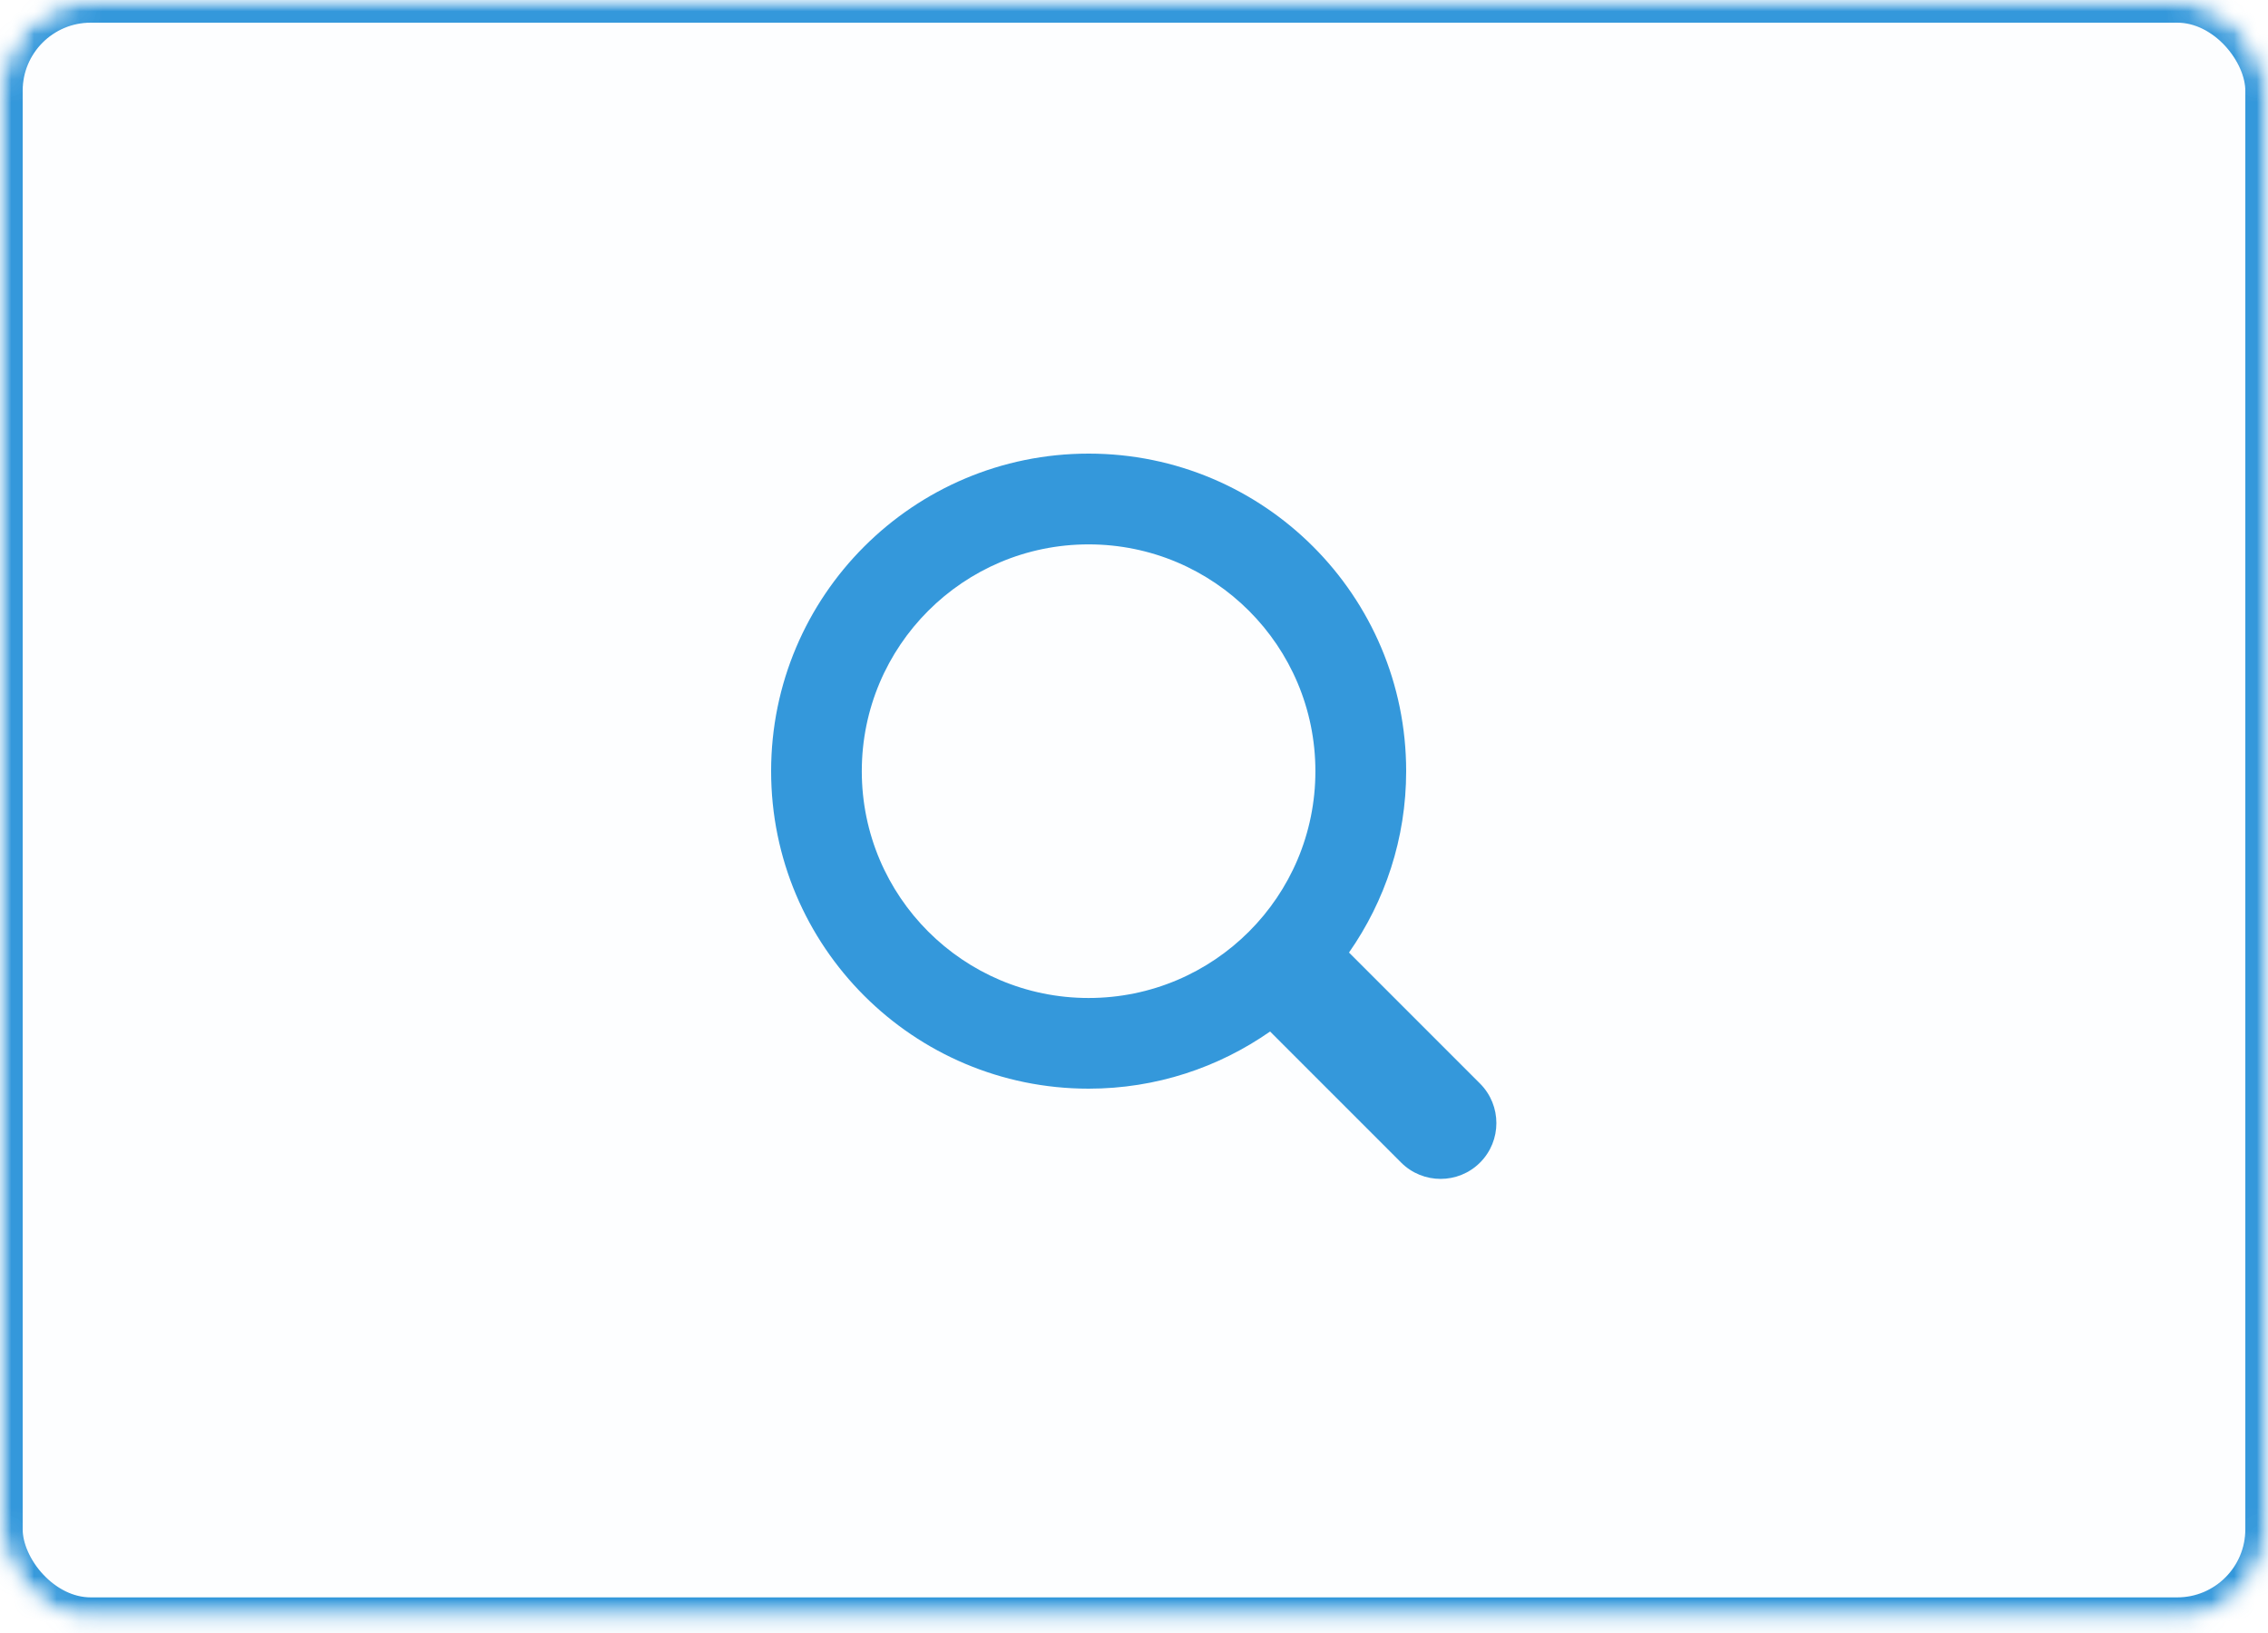 <?xml version="1.0" encoding="UTF-8" standalone="no"?>
<svg width="100px" height="72px" viewBox="0 0 100 72" version="1.1" xmlns="http://www.w3.org/2000/svg" xmlns:xlink="http://www.w3.org/1999/xlink">
    <!-- Generator: Sketch 3.8.1 (29687) - http://www.bohemiancoding.com/sketch -->
    <title>search-icon-plain</title>
    <desc>Created with Sketch.</desc>
    <defs>
        <rect id="path-1" x="0" y="0" width="100" height="71.429" rx="4"></rect>
        <mask id="mask-2" maskContentUnits="userSpaceOnUse" maskUnits="objectBoundingBox" x="0" y="0" width="100" height="71.429" fill="white">
            <use xlink:href="#path-1"></use>
        </mask>
        <mask id="mask-4" maskContentUnits="userSpaceOnUse" maskUnits="objectBoundingBox" x="0" y="0" width="100" height="71.429" fill="white">
            <use xlink:href="#path-1"></use>
        </mask>
    </defs>
    <g id="Page-1" stroke="none" stroke-width="1" fill="none" fill-rule="evenodd">
        <g id="search-icon-plain">
            <mask id="mask-3" fill="white">
                <use xlink:href="#path-1"></use>
            </mask>
            <g id="Mask" stroke="#3498DB" mask="url(#mask-2)" stroke-width="2" fill-opacity="0.01" fill="#00A0D2">
                <use mask="url(#mask-4)" xlink:href="#path-1"></use>
            </g>
            <path d="M65.258,47.776 L59.48,41.998 C61.064,39.73 62,36.976 62,34 C62,26.268 55.73,20 48,20 C40.27,20 34,26.268 34,34 C34,41.732 40.268,48 48,48 C50.976,48 53.732,47.064 56,45.48 L61.778,51.258 C62.738,52.218 64.298,52.218 65.258,51.258 C66.218,50.298 66.218,48.74 65.258,47.776 L65.258,47.776 Z M47.998,44.002 C42.476,44.002 37.998,39.526 37.998,34.002 C37.998,28.478 42.476,24.002 47.998,24.002 C53.522,24.002 57.998,28.478 57.998,34.002 C58,39.526 53.524,44.002 47.998,44.002 L47.998,44.002 Z" id="Shape" fill="#3498DB" mask="url(#mask-3)"></path>
        </g>
    </g>
</svg>